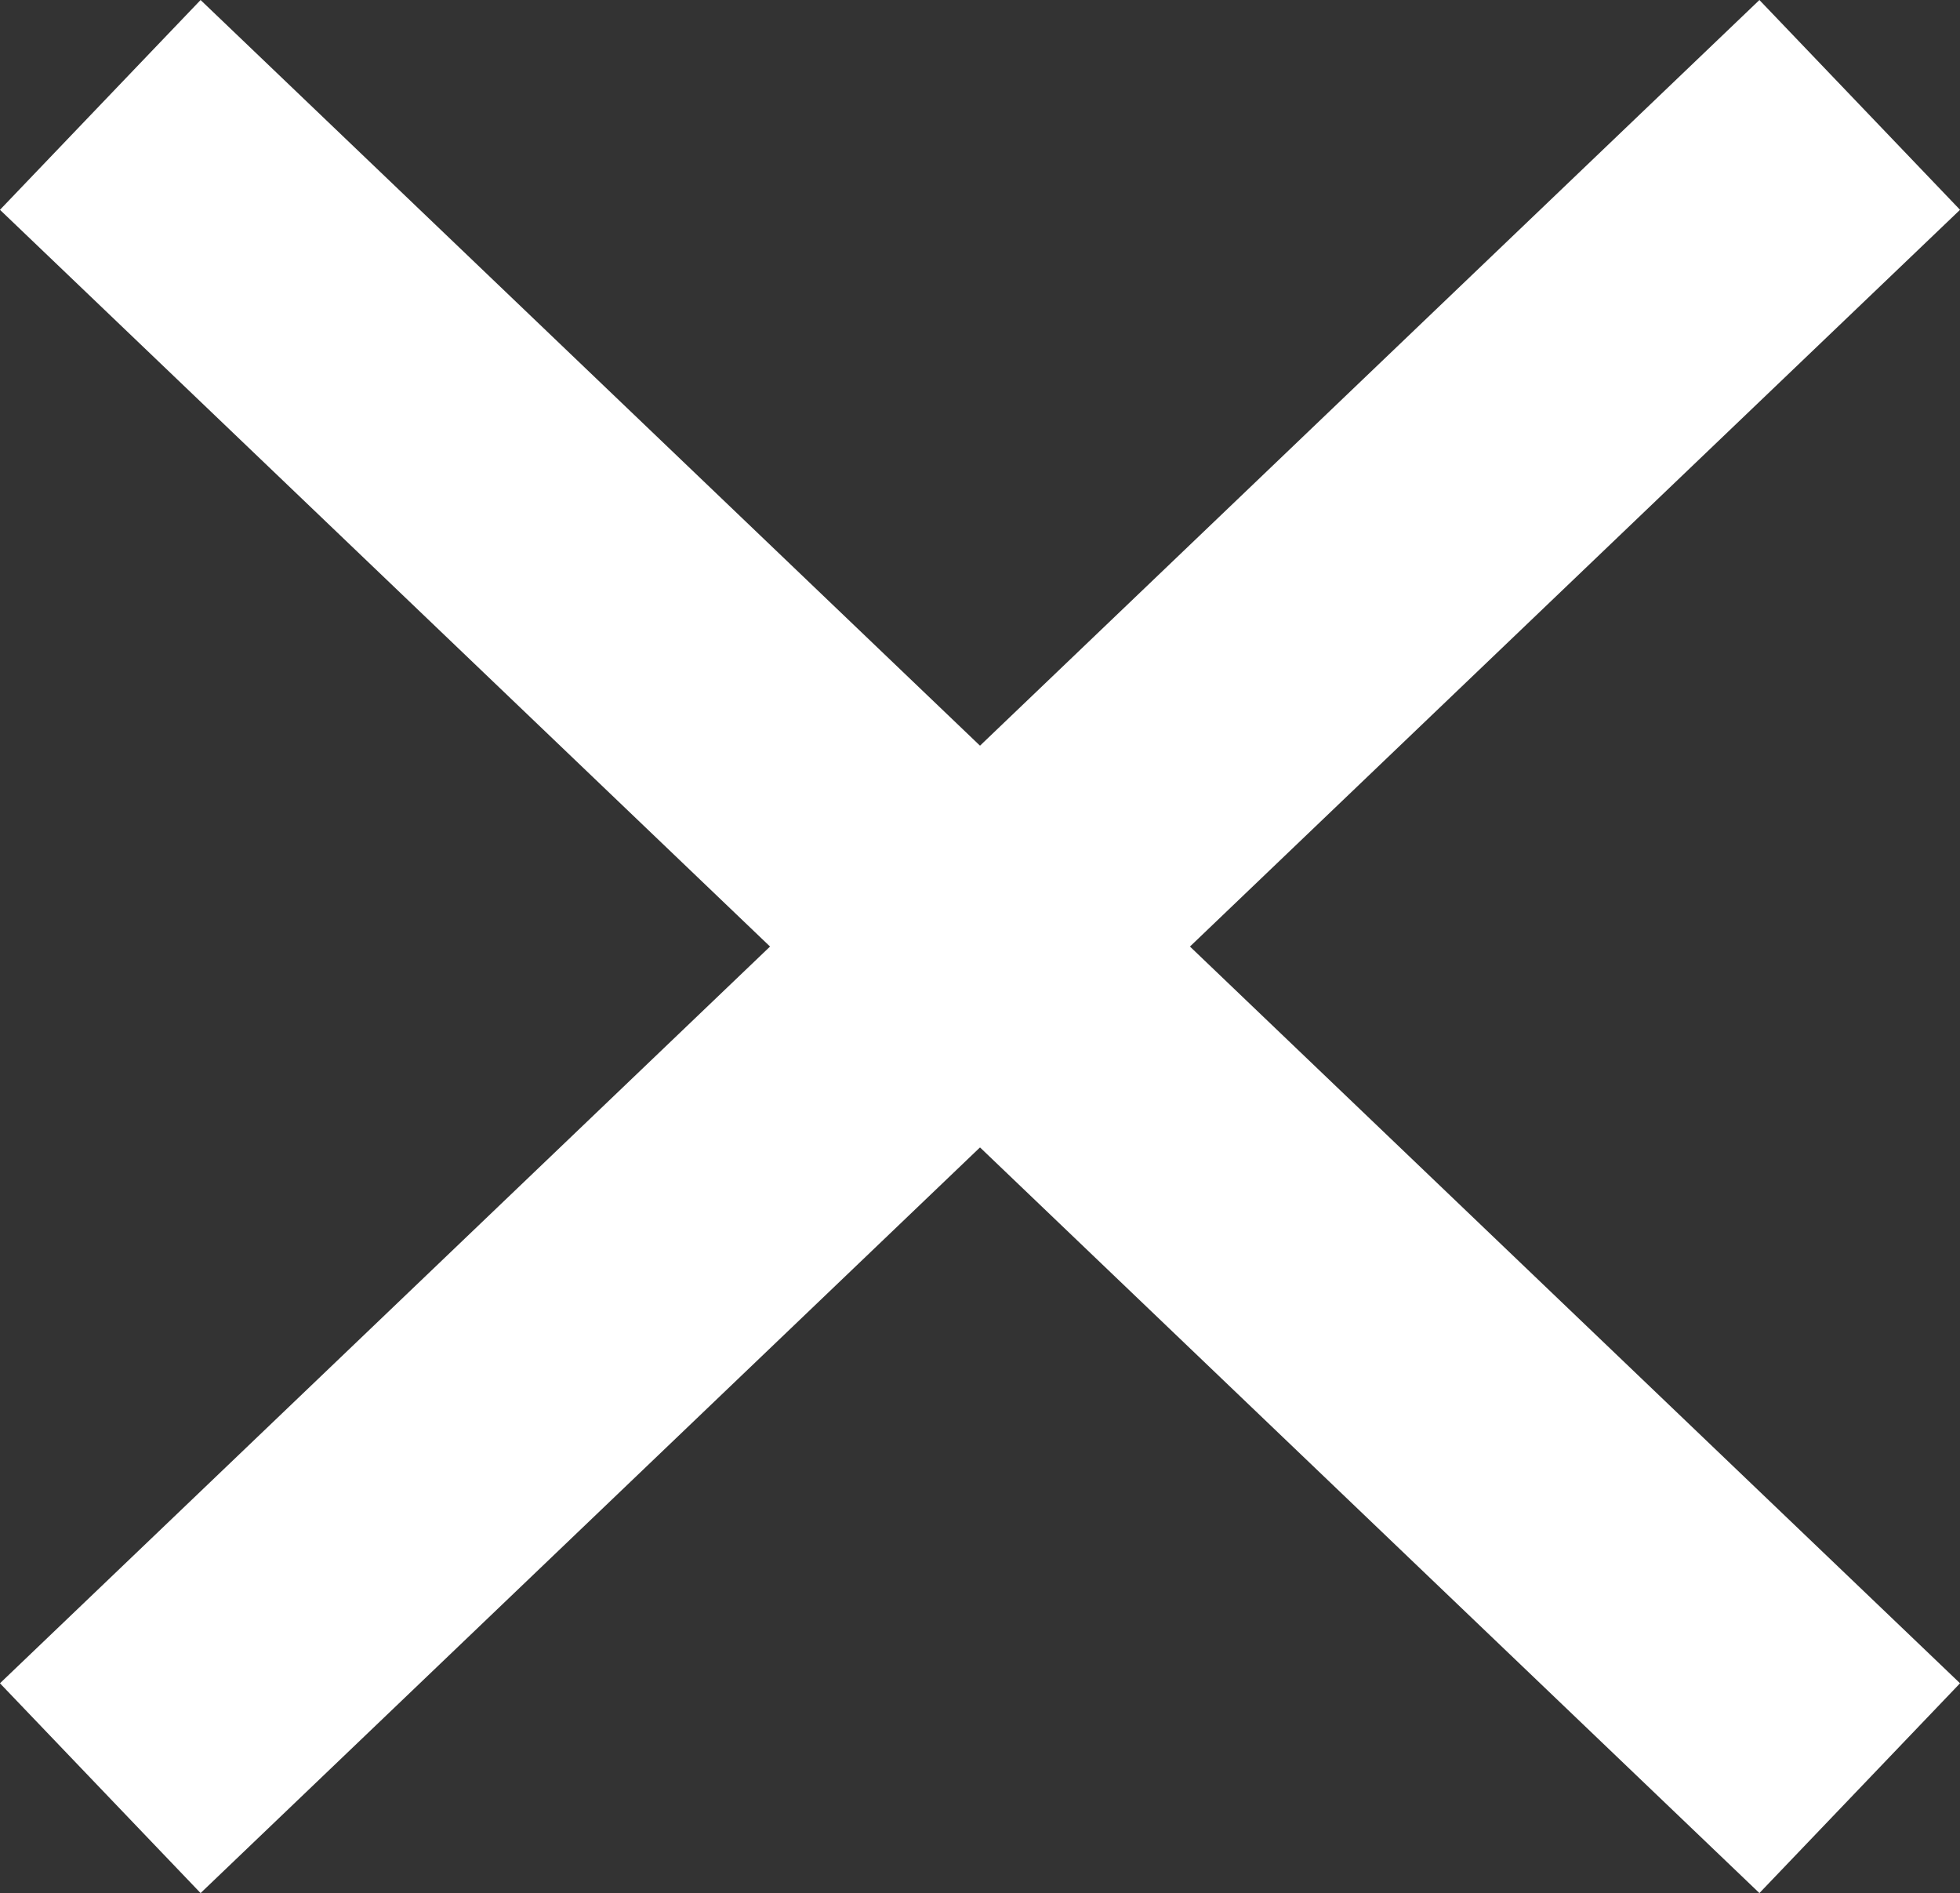 <svg xmlns="http://www.w3.org/2000/svg" width="24.628" height="23.782" viewBox="0 0 24.628 23.782"><rect x="0" y="0" width="24.628" height="23.782" fill="#333333" stroke="none"/><defs><style>.a{fill:none;stroke:#fff;stroke-miterlimit:10;stroke-width:3.647px;}</style></defs><title>close_popup</title><line class="a" x1="1.26" y1="22.464" x2="23.368" y2="1.318"/><line class="a" x1="23.368" y1="22.464" x2="1.26" y2="1.318"/></svg>